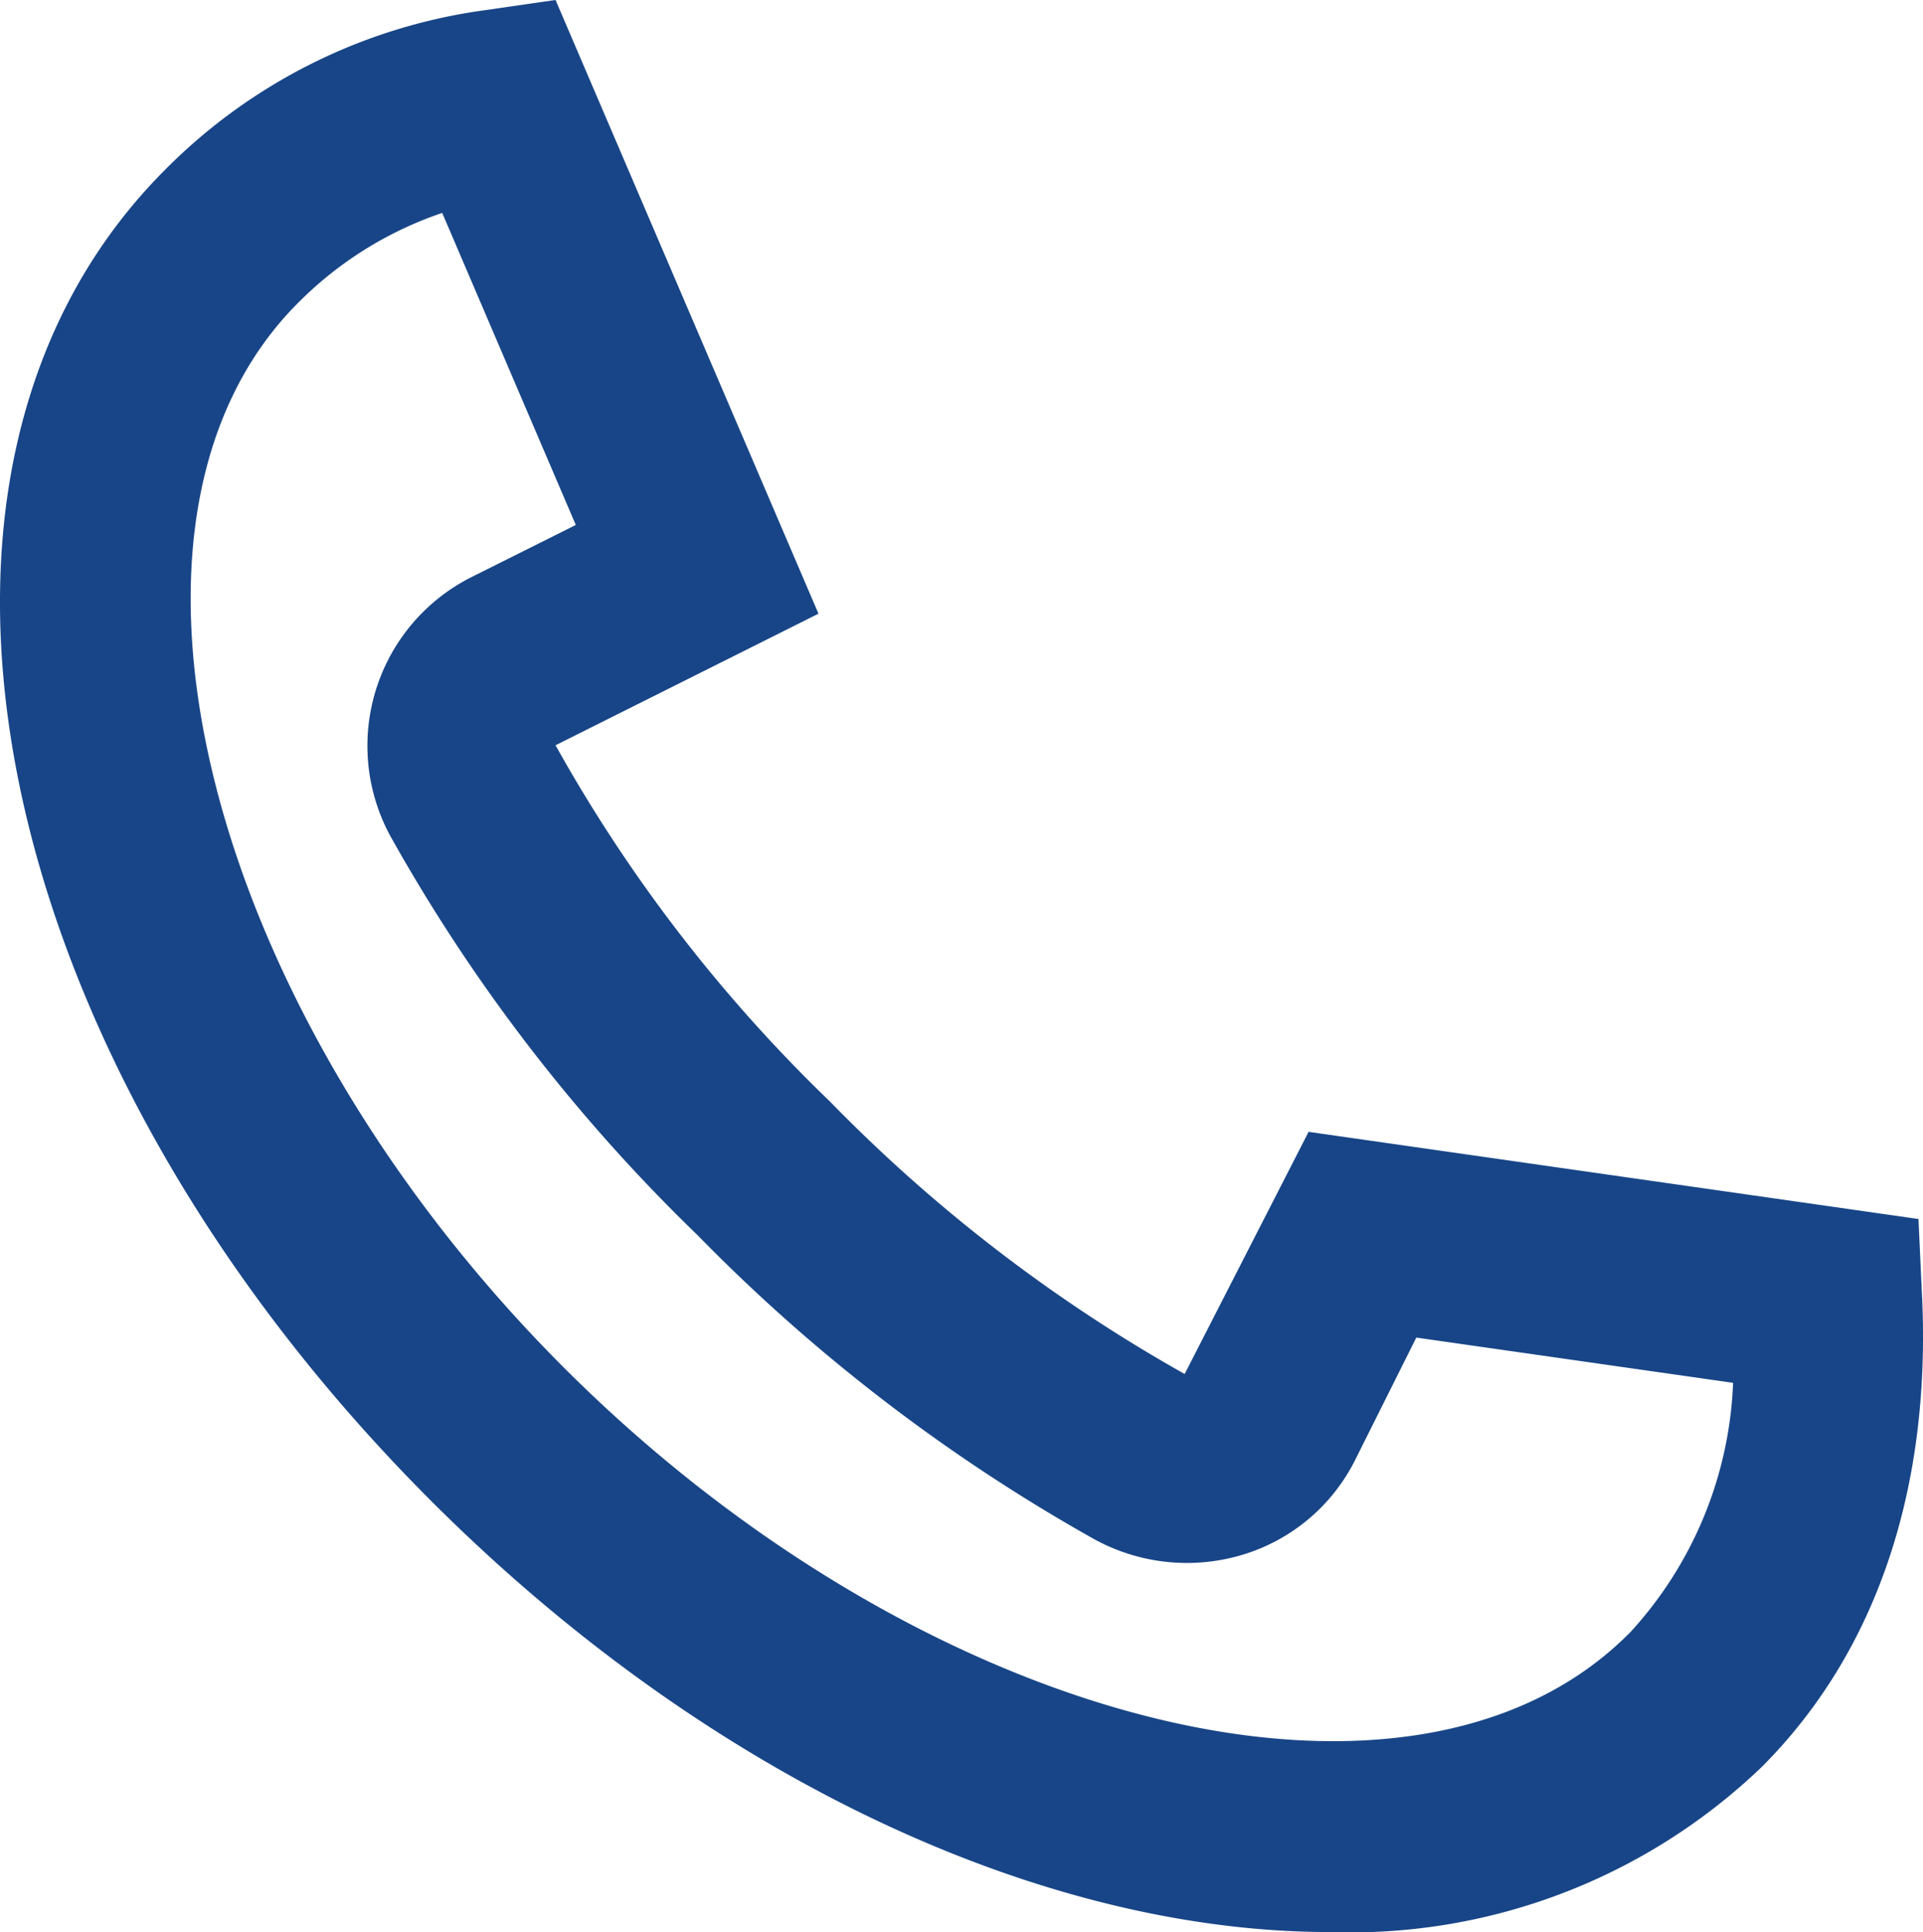 <?xml version="1.0" encoding="UTF-8"?>
<svg xmlns="http://www.w3.org/2000/svg" xmlns:xlink="http://www.w3.org/1999/xlink" width="45" height="45.198" viewBox="0 0 45 45.198">
  <defs>
    <clipPath id="clip-path">
      <rect id="Rectangle_340" data-name="Rectangle 340" width="45" height="45.198" fill="#184587"></rect>
    </clipPath>
  </defs>
  <g id="Group_940" data-name="Group 940" transform="translate(0 0)">
    <g id="Group_939" data-name="Group 939" transform="translate(0 0)" clip-path="url(#clip-path)">
      <path id="Path_918" data-name="Path 918" d="M44.978,30.34l-.084-1.821L30.622,26.48l-2.9,5.665a36.71,36.71,0,0,1-8.3-6.374A35.7,35.7,0,0,1,13,17.436l6.153-3.078L13,0,11.328.242A13,13,0,0,0,3.86,3.976c-6.983,6.983-4.247,20.662,6.228,31.137C16.651,41.673,24.471,45.2,31.113,45.2a13.911,13.911,0,0,0,10.11-3.859c2.666-2.664,3.963-6.466,3.756-11M38.11,38.226C33.048,43.285,21.64,40.434,13.2,32S1.911,12.153,6.973,7.089a8.667,8.667,0,0,1,3.375-2.107l3.126,7.3L11.037,13.5a4.418,4.418,0,0,0-1.915,6.037,40.34,40.34,0,0,0,7.193,9.352,41.078,41.078,0,0,0,9.31,7.131,4.513,4.513,0,0,0,3.487.343,4.349,4.349,0,0,0,2.607-2.221l1.424-2.849,7.413,1.059a9.145,9.145,0,0,1-2.446,5.878" transform="translate(0 -0.001)" fill="#184587"></path>
    </g>
  </g>
</svg>
